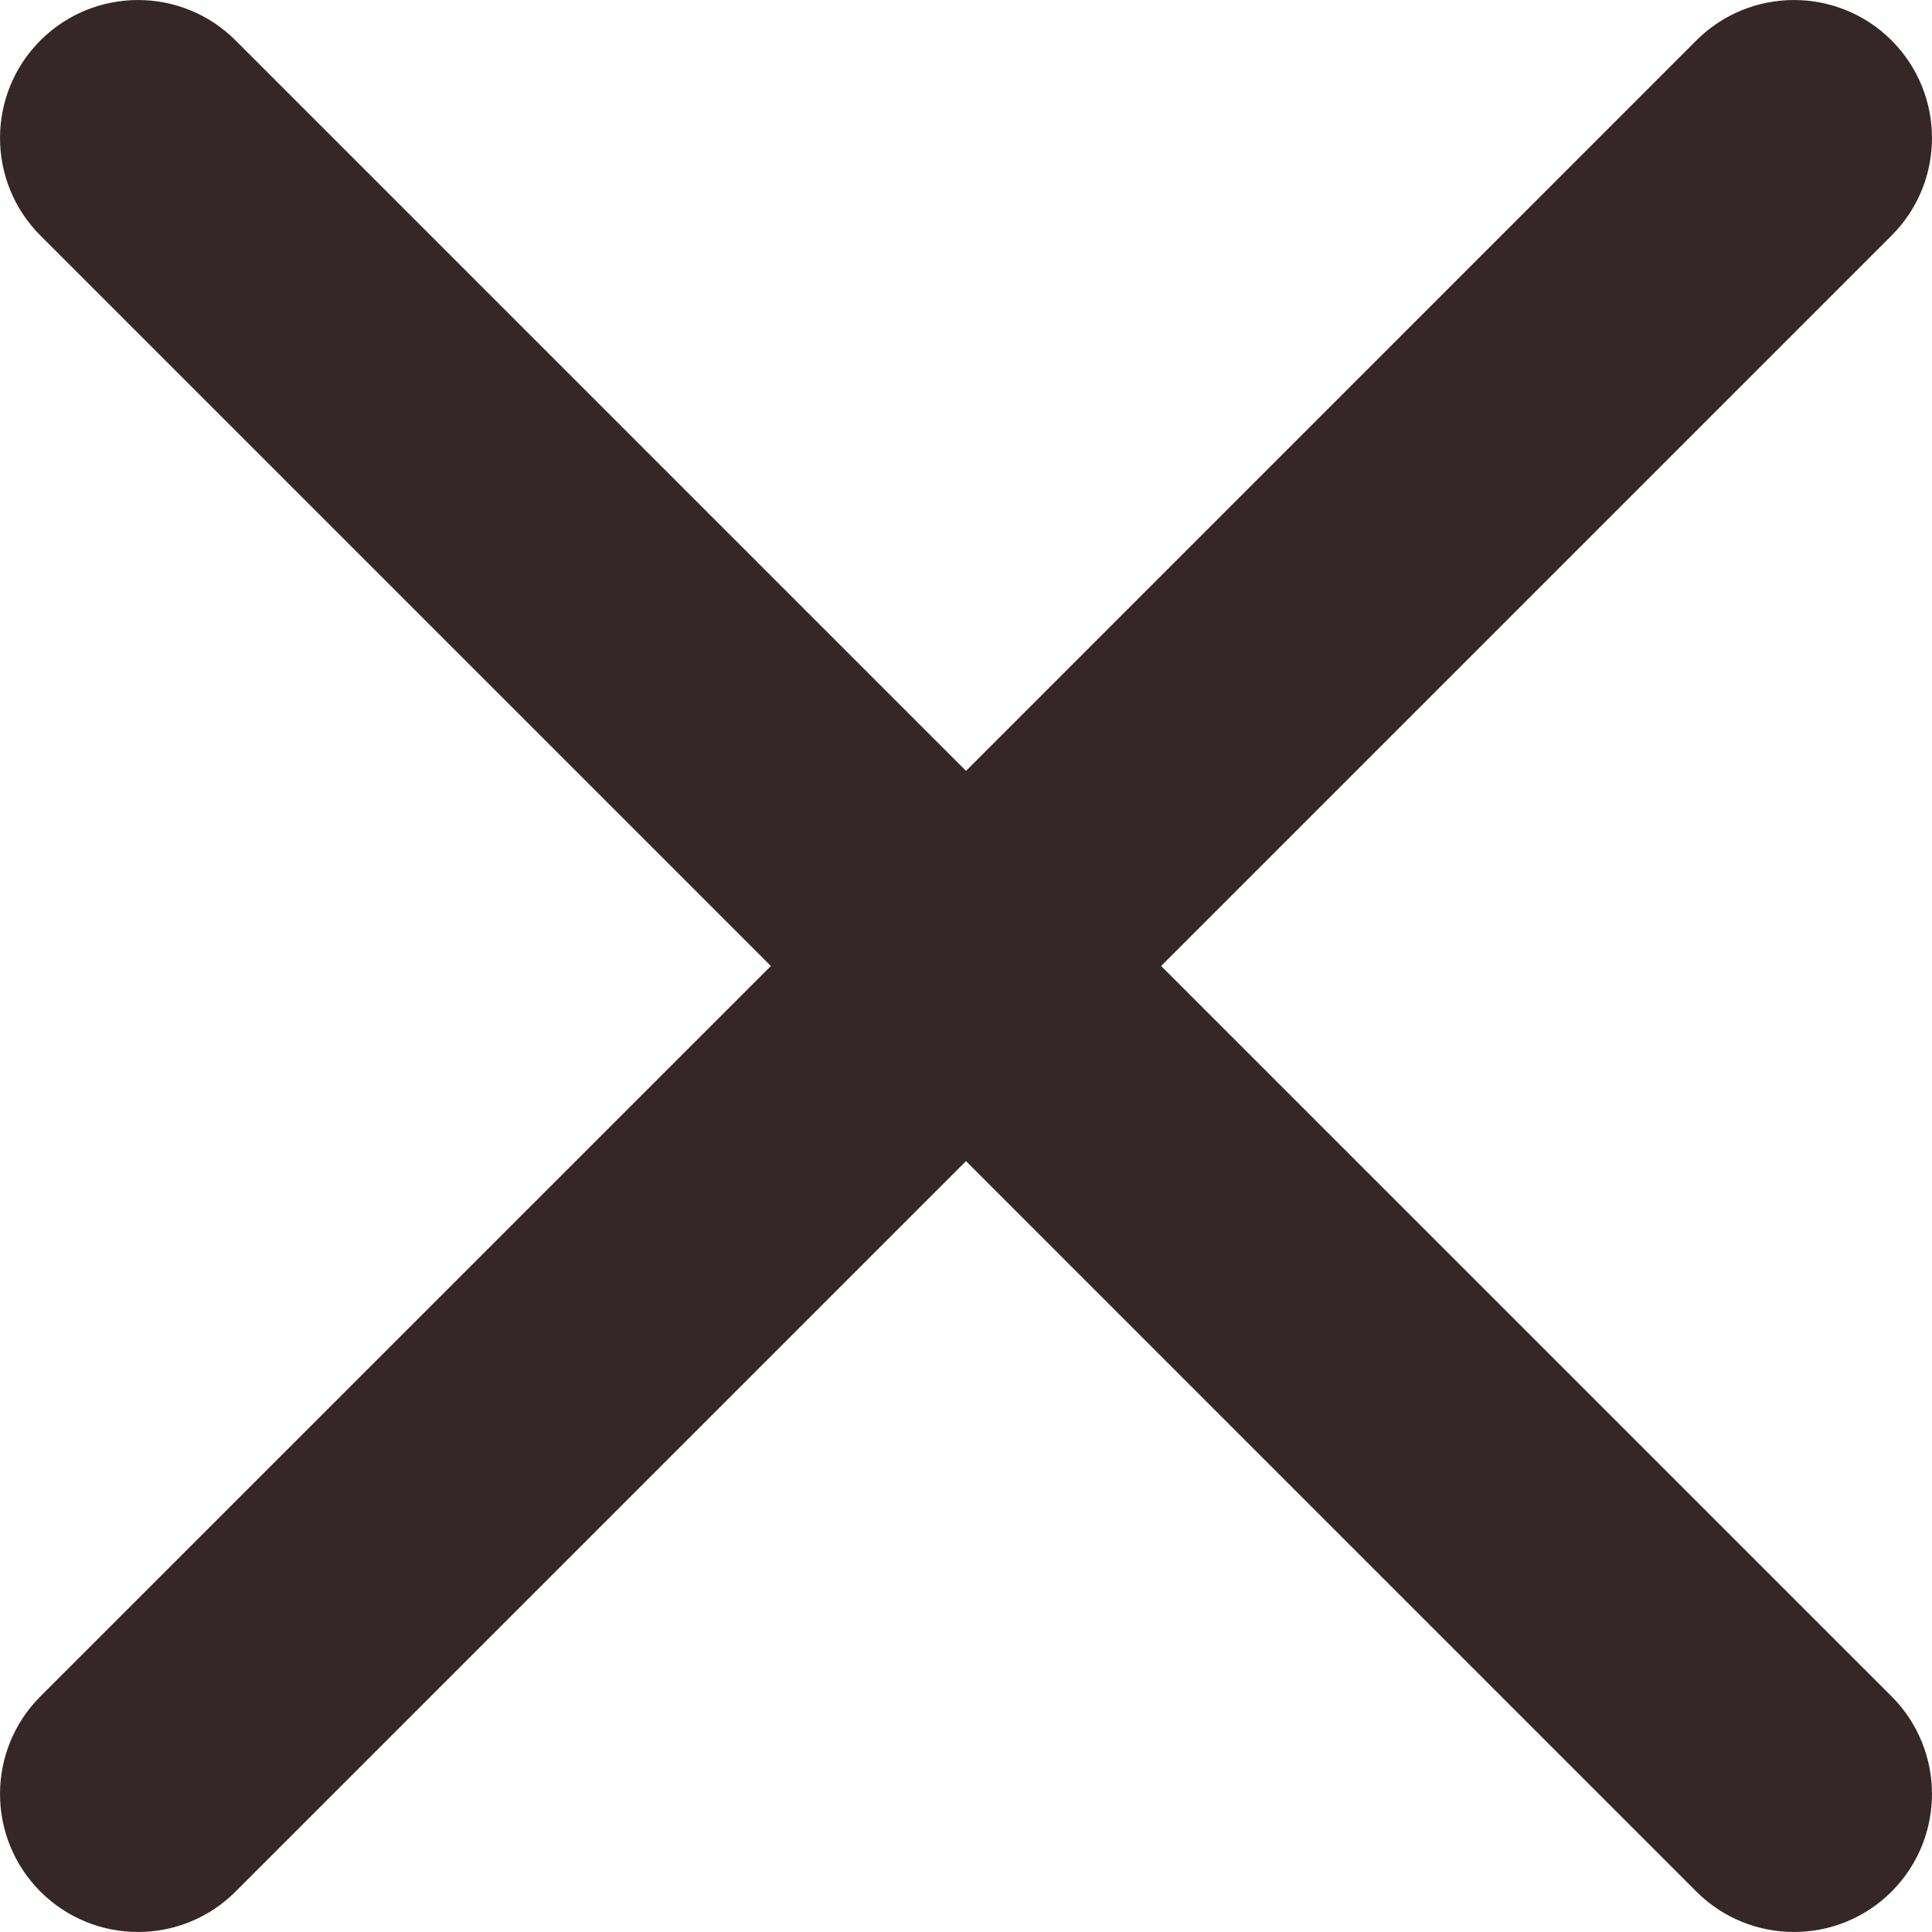 <svg width="24" height="24" viewBox="0 0 24 24" fill="none" xmlns="http://www.w3.org/2000/svg">
<g clip-path="url(#clip0_1223_466)">
<path fill-rule="evenodd" clip-rule="evenodd" d="M2.926 0.502C2.257 -0.167 1.172 -0.167 0.502 0.502C-0.167 1.172 -0.167 2.257 0.502 2.926L9.576 12L0.502 21.073C-0.167 21.743 -0.167 22.828 0.502 23.498C1.172 24.167 2.257 24.167 2.926 23.498L12 14.424L21.073 23.498C21.743 24.167 22.828 24.167 23.498 23.498C24.167 22.828 24.167 21.743 23.498 21.073L14.424 12L23.498 2.926C24.167 2.257 24.167 1.172 23.498 0.502C22.828 -0.167 21.743 -0.167 21.073 0.502L12 9.576L2.926 0.502Z" fill="#352727"/>
</g>
<defs>
<clipPath id="clip0_1223_466">
<rect width="24" height="24" fill="white"/>
</clipPath>
</defs>
</svg>
